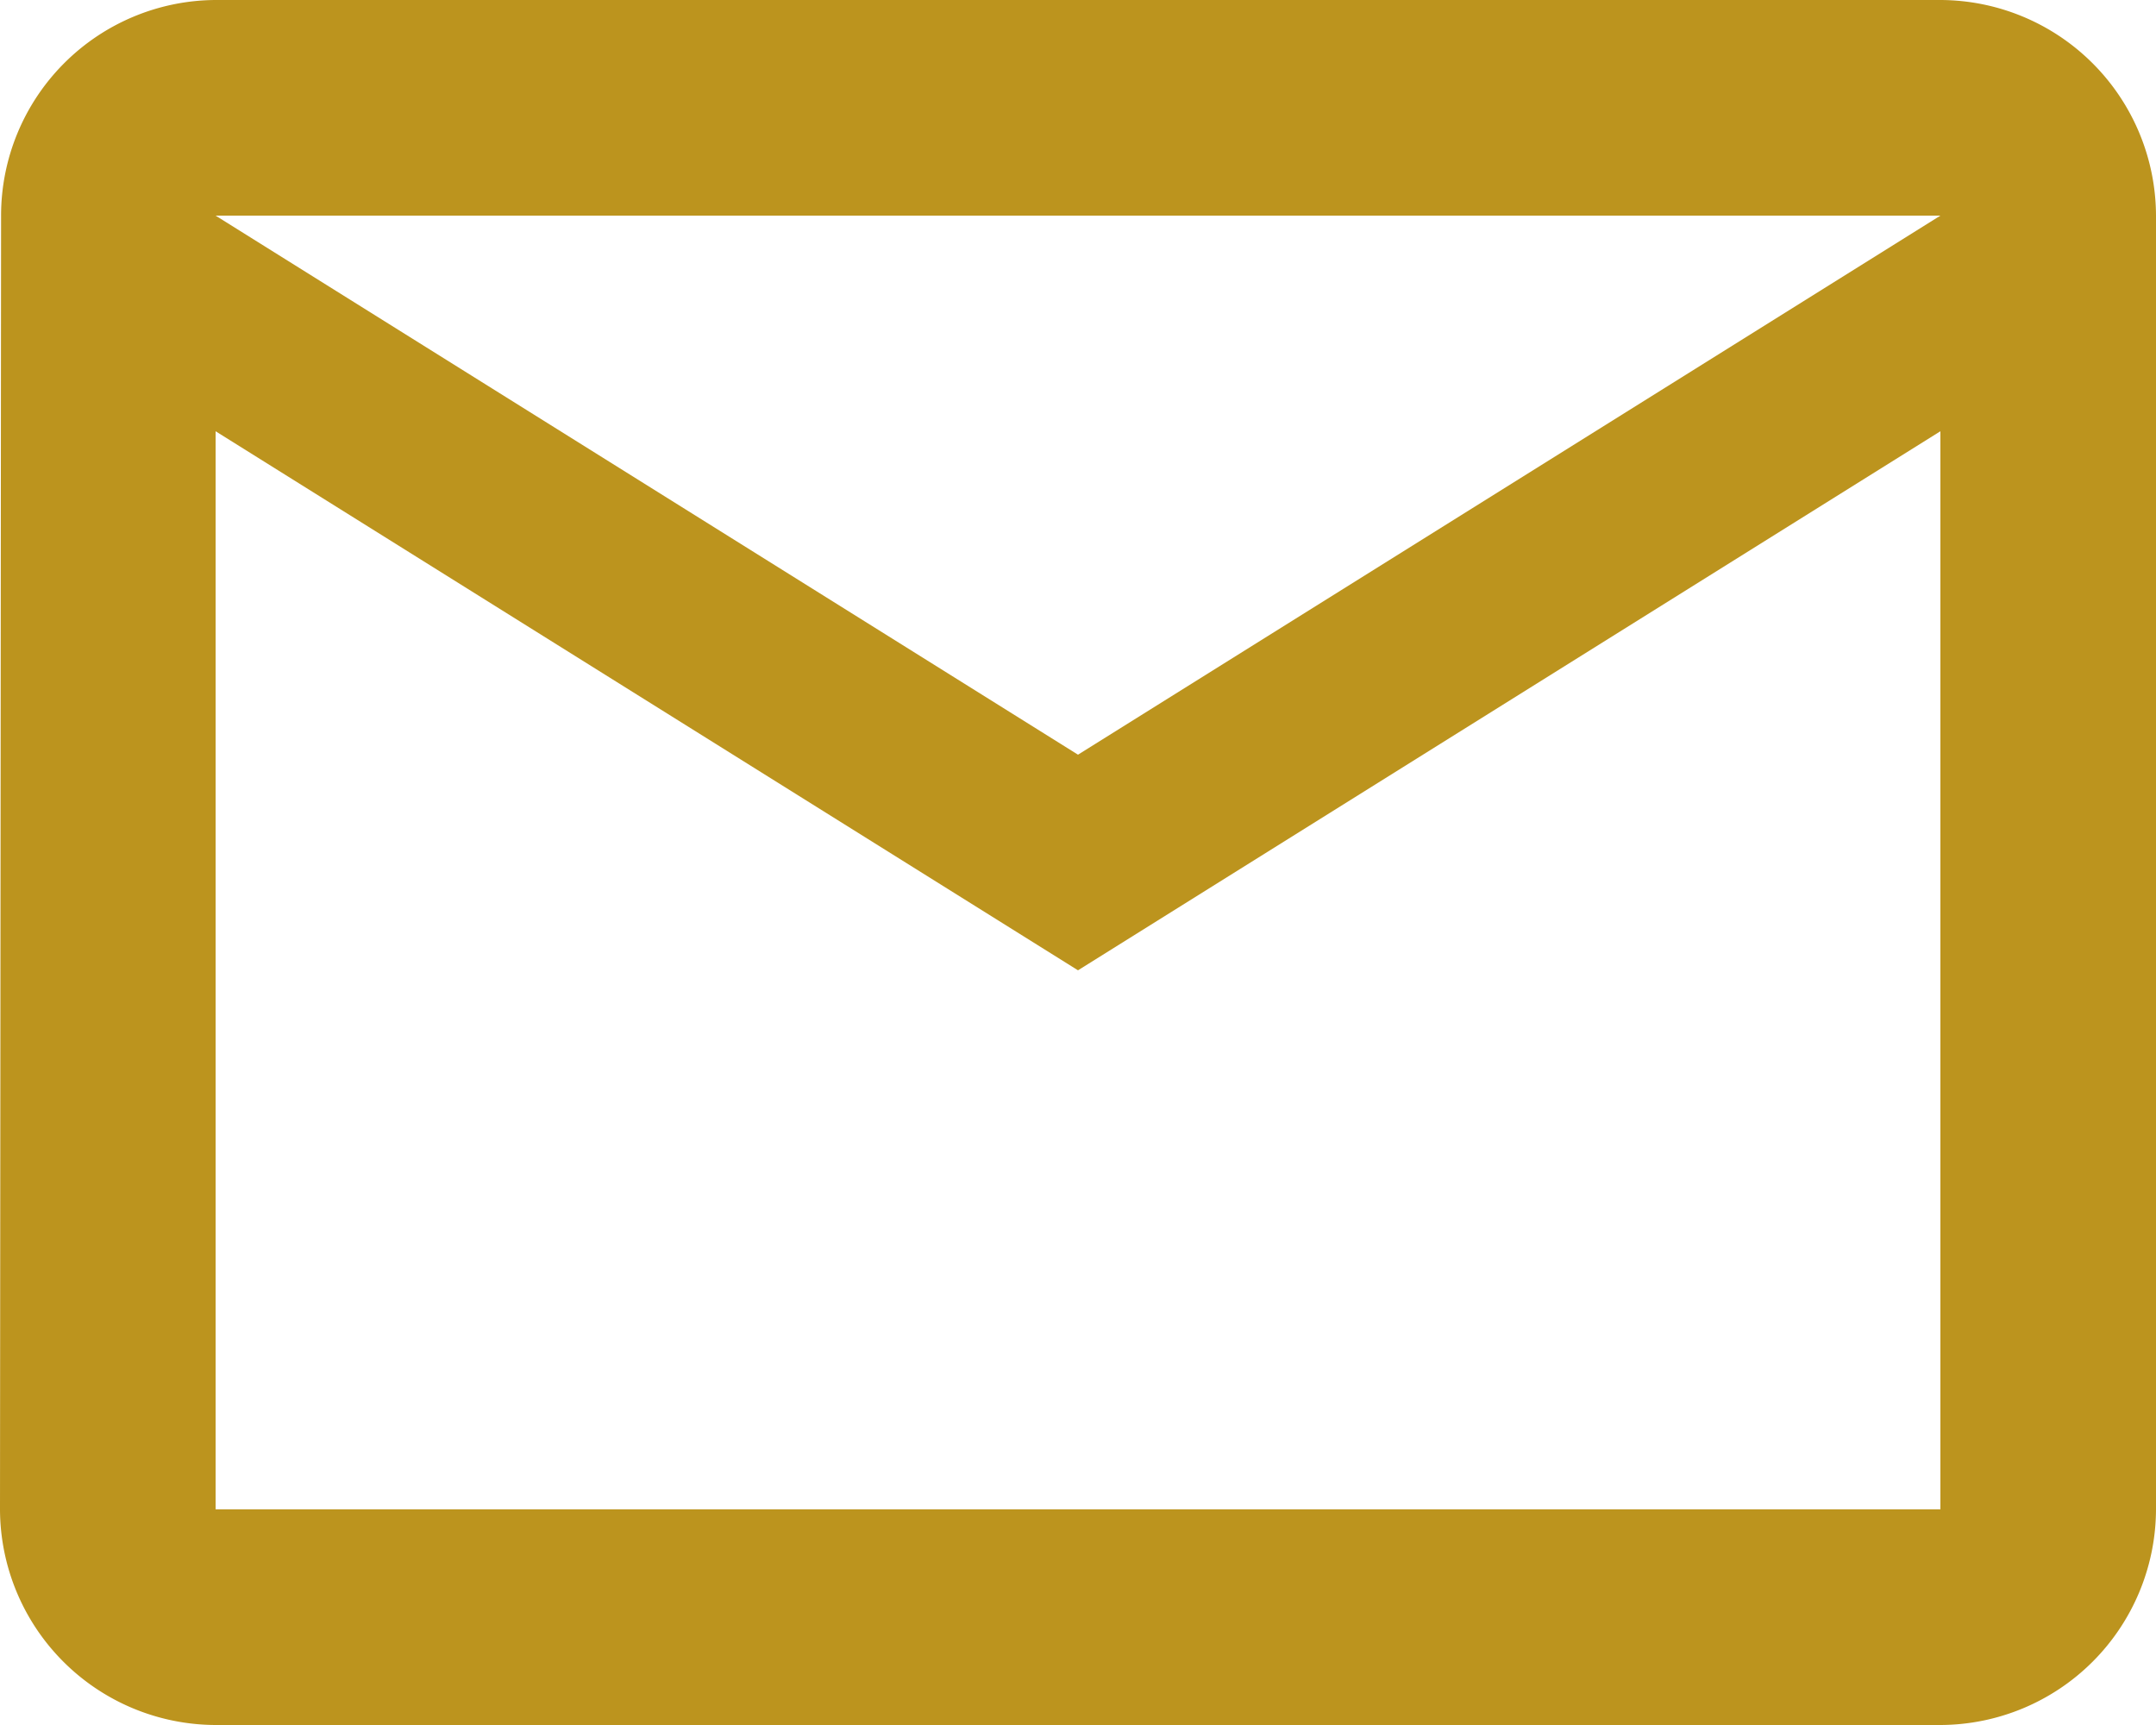 <svg xmlns="http://www.w3.org/2000/svg" width="20" height="16" viewBox="0 0 20 16">
  <path id="Icon_material-mail-outline" data-name="Icon material-mail-outline" d="M21,6H5A2,2,0,0,0,3.01,8L3,20a2.006,2.006,0,0,0,2,2H21a2.006,2.006,0,0,0,2-2V8A2.006,2.006,0,0,0,21,6Zm0,14H5V10l8,5,8-5Zm-8-7L5,8H21Z" transform="translate(-3 -6)" fill="#bc941e"/>
</svg>
